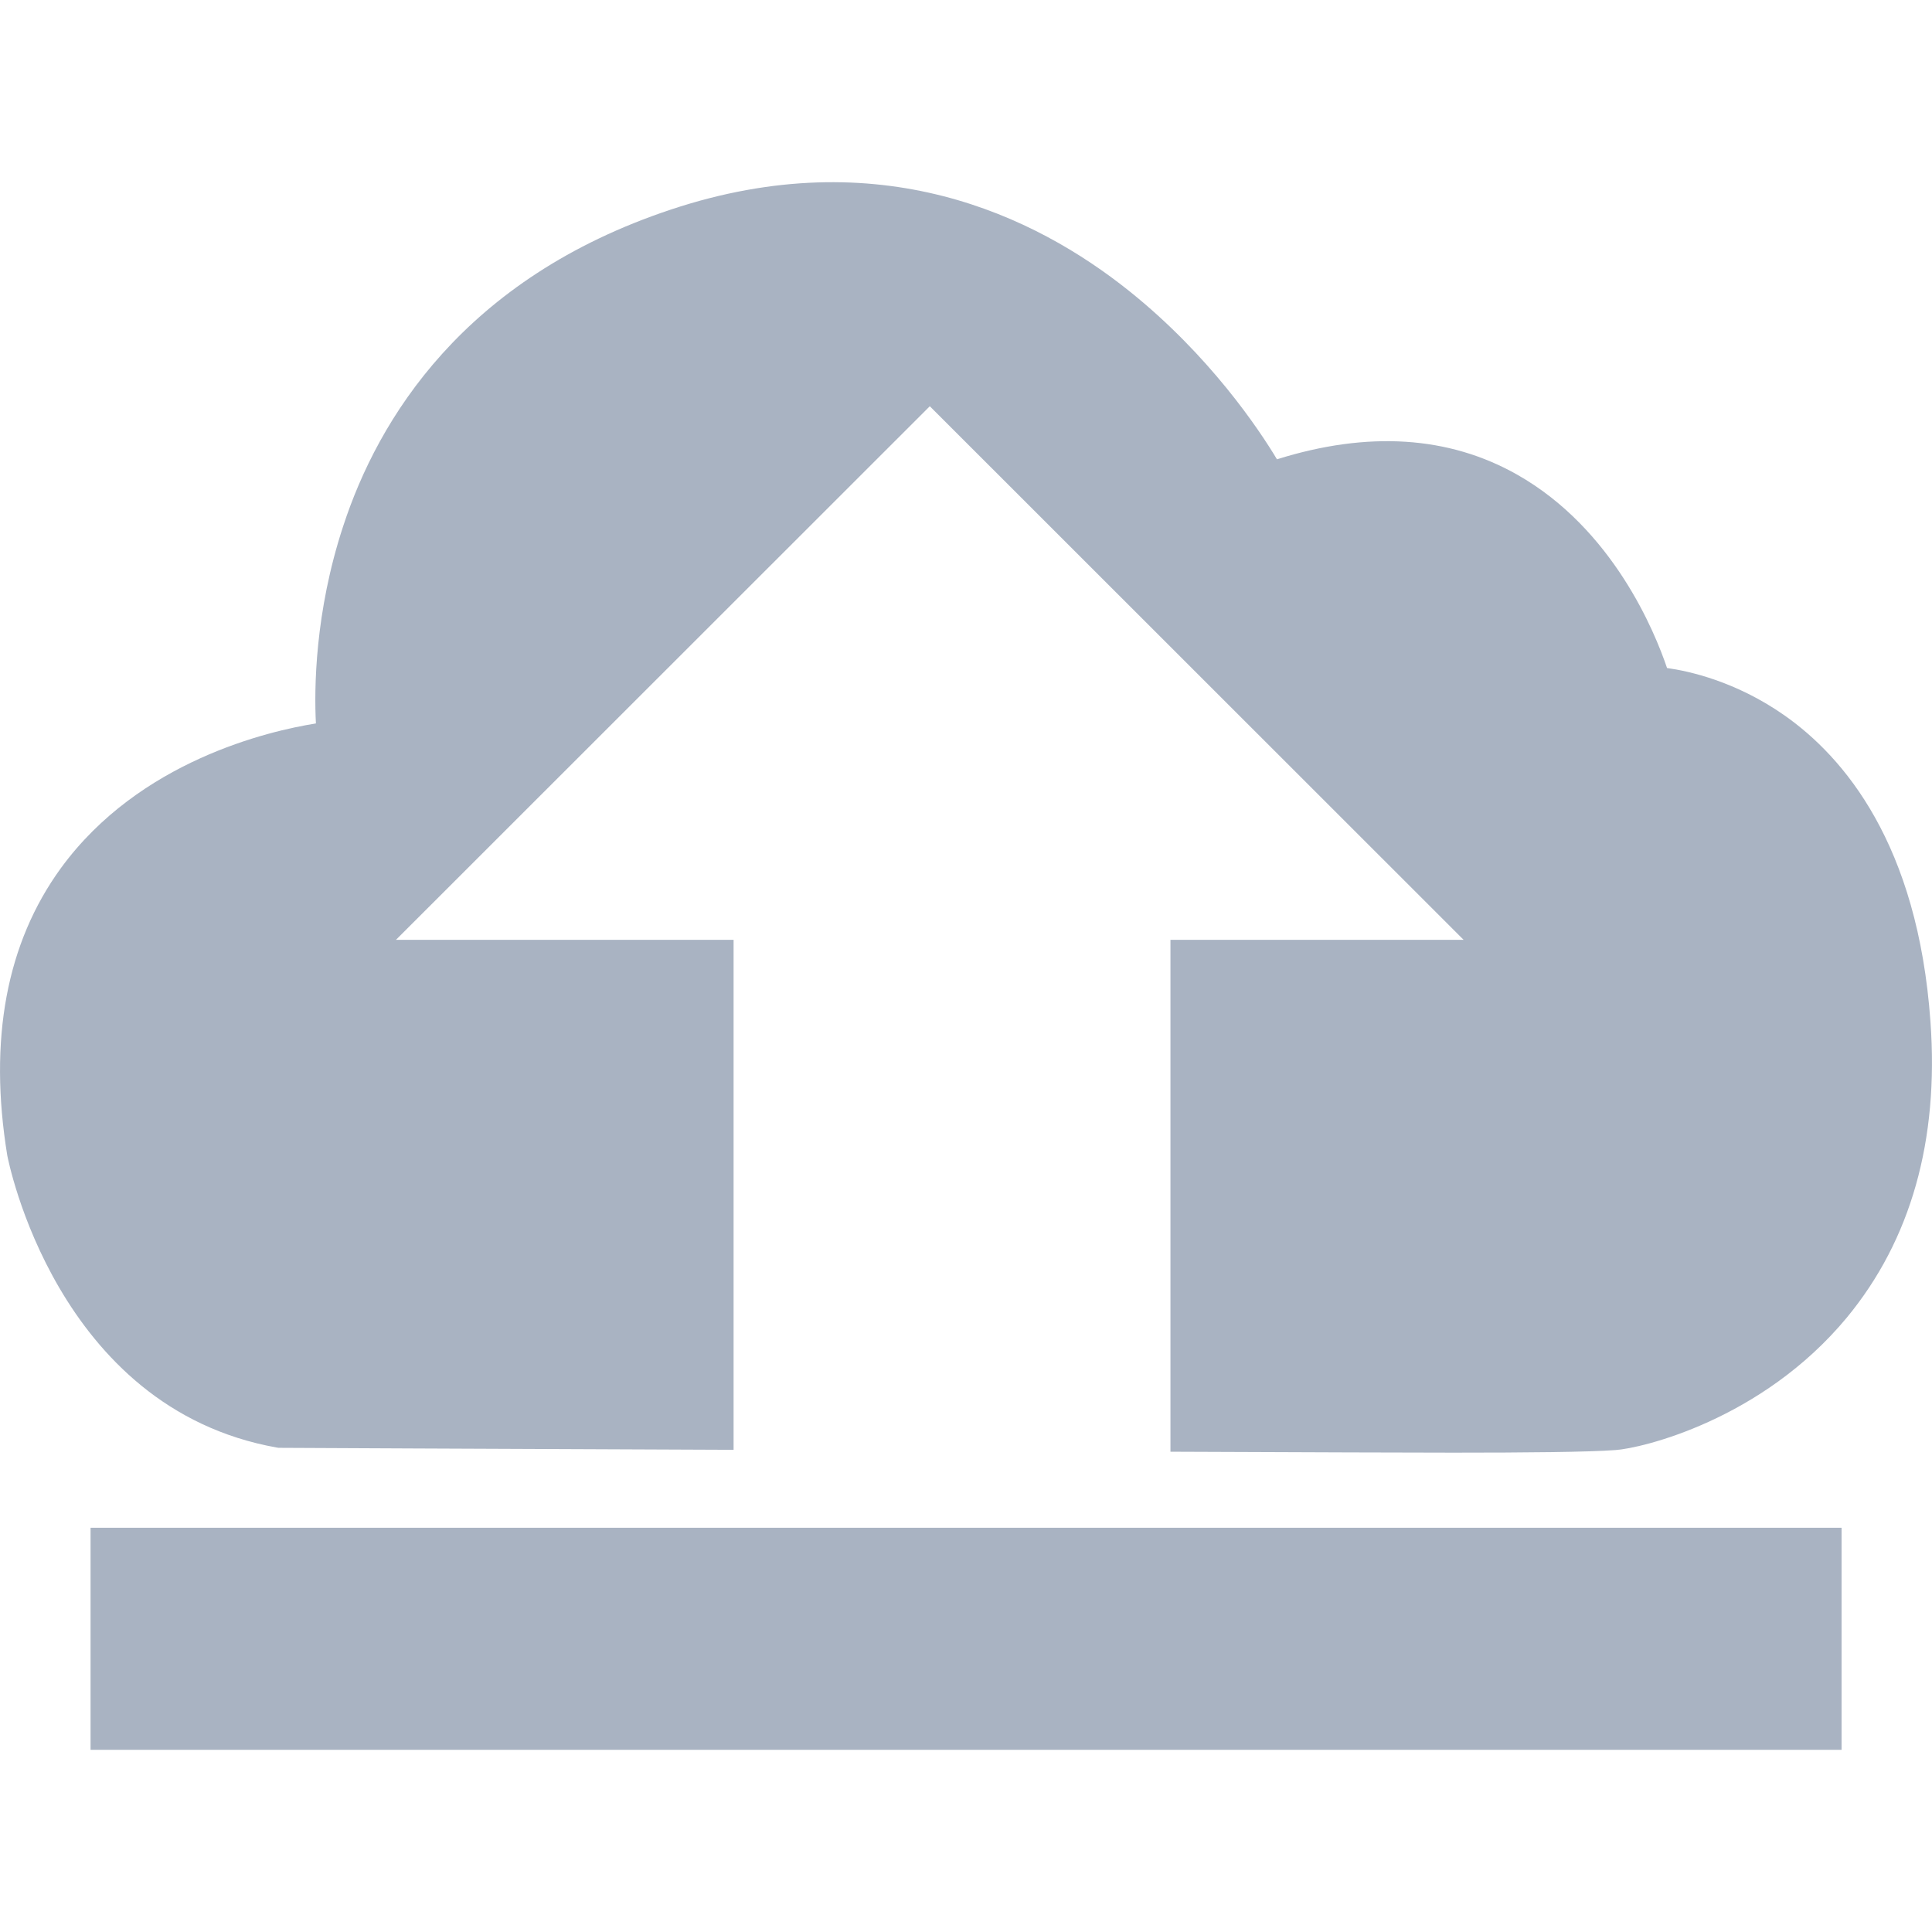 <?xml version="1.0" encoding="UTF-8"?>
<svg xmlns="http://www.w3.org/2000/svg" xmlns:xlink="http://www.w3.org/1999/xlink" width="64px" height="64px" viewBox="0 0 64 64" version="1.1">
<g id="surface1">
<path style=" stroke:none;fill-rule:nonzero;fill:rgb(66.275%,70.196%,76.078%);fill-opacity:1;" d="M 63.949 33.844 C 63.531 27.957 61.082 25.078 59.109 23.695 C 57.496 22.566 55.945 22.23 55.223 22.129 C 54.824 20.949 53.438 17.523 50.258 15.723 C 47.992 14.441 45.316 14.27 42.301 15.215 C 41.715 14.238 40.082 11.781 37.402 9.637 C 34.281 7.141 29.121 4.648 22.227 6.941 C 15.348 9.227 12.523 13.898 11.371 17.422 C 10.426 20.289 10.406 22.832 10.465 23.965 C 8.906 24.215 4.617 25.199 2.02 28.754 C 0.215 31.234 -0.387 34.438 0.242 38.281 C 0.262 38.371 1.84 46.652 9.176 47.953 L 9.227 47.961 C 9.227 47.961 16.211 47.996 24.301 48.027 L 24.301 31.133 L 13.117 31.133 L 30.801 13.457 L 48.484 31.133 L 38.773 31.133 L 38.773 48.09 C 43.27 48.109 46.859 48.121 48.148 48.121 C 50.547 48.121 52.645 48.102 53.516 48.035 C 54.359 47.98 58.359 47.051 61.18 43.645 C 63.301 41.074 64.234 37.777 63.949 33.844 Z M 63.949 33.844 "/>
<path style=" stroke:none;fill-rule:nonzero;fill:rgb(66.275%,70.196%,76.078%);fill-opacity:1;" d="M 3 50.609 L 61.004 50.609 L 61.004 57.965 L 3 57.965 Z M 3 50.609 "/>
</g>
</svg>
